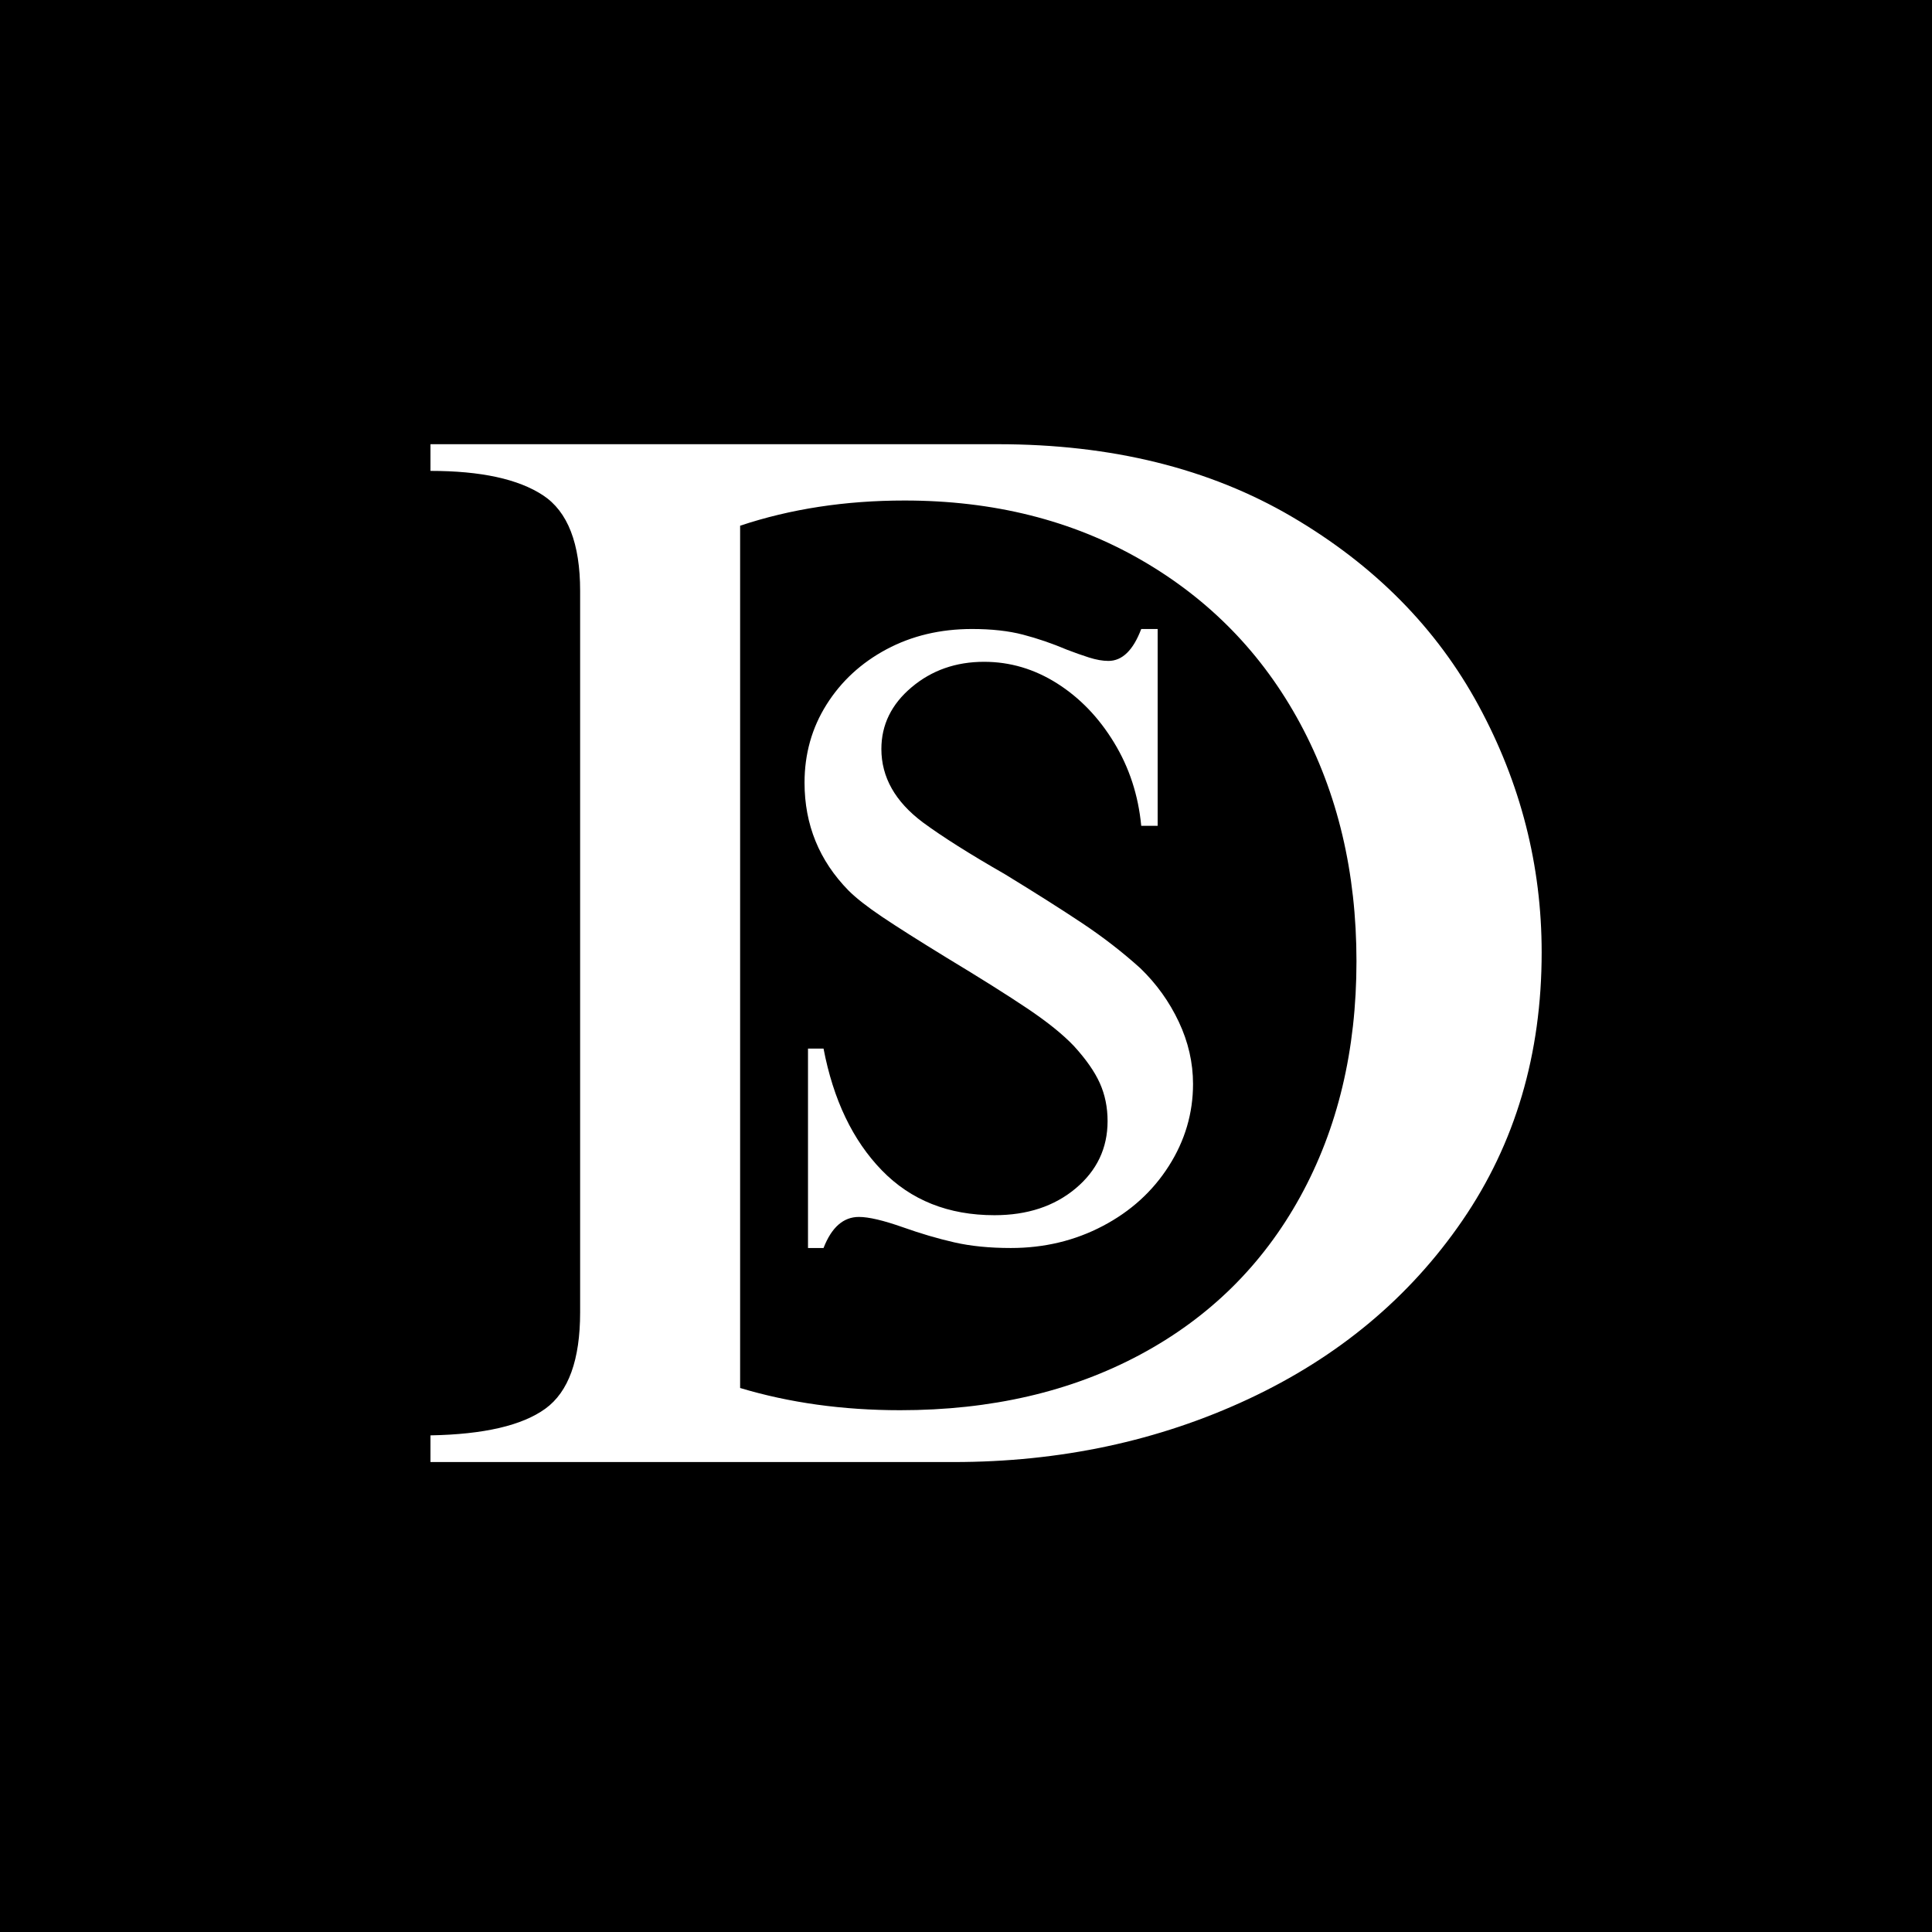 <svg xmlns="http://www.w3.org/2000/svg" xmlns:xlink="http://www.w3.org/1999/xlink" width="1000" zoomAndPan="magnify" viewBox="0 0 750 750" height="1000" preserveAspectRatio="xMidYMid meet" version="1.0"><defs><g/></defs><rect x="-75" width="900" fill="#ffffff" y="-75" height="900" fill-opacity="1"/><rect x="-75" width="900" fill="#000000" y="-75" height="900" fill-opacity="1"/><g fill="#ffffff" fill-opacity="1"><g transform="translate(148.706, 567.566)"><g><path d="M 449.766 -197.844 C 449.766 -158.352 439.504 -123.656 418.984 -93.75 C 398.473 -63.844 370.77 -40.738 335.875 -24.438 C 300.988 -8.145 262.836 0 221.422 0 L 18.406 0 L 18.406 -10.359 C 39.113 -10.734 53.973 -14.18 62.984 -20.703 C 71.992 -27.223 76.5 -39.688 76.5 -58.094 L 76.5 -338.188 C 76.5 -356.594 71.703 -368.957 62.109 -375.281 C 52.523 -381.602 37.957 -384.766 18.406 -384.766 L 18.406 -395.125 L 238.688 -395.125 C 282.781 -395.125 320.832 -385.727 352.844 -366.938 C 384.863 -348.156 409.02 -323.711 425.312 -293.609 C 441.613 -263.504 449.766 -231.582 449.766 -197.844 Z M 138.609 -363.484 L 138.609 -28.75 C 157.773 -23 178.477 -20.125 200.719 -20.125 C 236 -20.125 267.055 -27.312 293.891 -41.688 C 320.734 -56.07 341.441 -76.492 356.016 -102.953 C 370.586 -129.41 377.875 -159.891 377.875 -194.391 C 377.875 -228.898 370.586 -259.672 356.016 -286.703 C 341.441 -313.734 320.832 -334.914 294.188 -350.25 C 267.539 -365.594 236.961 -373.266 202.453 -373.266 C 179.441 -373.266 158.16 -370.004 138.609 -363.484 Z M 138.609 -363.484 "/></g></g></g><g fill="#ffffff" fill-opacity="1"><g transform="translate(292.883, 479.443)"><g><path d="M 84.453 -235.266 C 92.047 -235.266 98.633 -234.535 104.219 -233.078 C 109.812 -231.629 115.516 -229.676 121.328 -227.219 C 124.223 -226.102 127.066 -225.098 129.859 -224.203 C 132.66 -223.316 135.176 -222.875 137.406 -222.875 C 142.77 -222.875 147.016 -227.004 150.141 -235.266 L 156.516 -235.266 L 156.516 -158.859 L 150.141 -158.859 C 149.023 -170.703 145.504 -181.484 139.578 -191.203 C 133.66 -200.922 126.289 -208.57 117.469 -214.156 C 108.645 -219.738 99.203 -222.531 89.141 -222.531 C 78.191 -222.531 68.805 -219.234 60.984 -212.641 C 53.172 -206.055 49.266 -198.07 49.266 -188.688 C 49.266 -177.738 54.629 -168.242 65.359 -160.203 C 72.953 -154.609 83.562 -147.906 97.188 -140.094 C 109.25 -132.719 119.301 -126.348 127.344 -120.984 C 135.395 -115.617 142.883 -109.812 149.812 -103.562 C 156.062 -97.531 161.031 -90.602 164.719 -82.781 C 168.406 -74.957 170.25 -66.914 170.25 -58.656 C 170.25 -47.258 167.117 -36.645 160.859 -26.812 C 154.609 -16.977 146.062 -9.211 135.219 -3.516 C 124.383 2.18 112.488 5.031 99.531 5.031 C 91.27 5.031 83.953 4.301 77.578 2.844 C 71.211 1.395 64.566 -0.555 57.641 -3.016 C 50.047 -5.691 44.348 -7.031 40.547 -7.031 C 34.516 -7.031 29.938 -3.008 26.812 5.031 L 20.781 5.031 L 20.781 -72.391 L 26.812 -72.391 C 30.613 -52.504 38.156 -36.75 49.438 -25.125 C 60.719 -13.508 75.297 -7.703 93.172 -7.703 C 105.898 -7.703 116.398 -11.164 124.672 -18.094 C 132.941 -25.02 137.078 -33.734 137.078 -44.234 C 137.078 -49.598 136.07 -54.516 134.062 -58.984 C 132.051 -63.453 128.695 -68.254 124 -73.391 C 119.758 -77.859 113.727 -82.719 105.906 -87.969 C 98.082 -93.219 87.691 -99.754 74.734 -107.578 C 63.785 -114.285 55.406 -119.594 49.594 -123.5 C 43.789 -127.406 39.438 -130.812 36.531 -133.719 C 25.133 -145.344 19.438 -159.305 19.438 -175.609 C 19.438 -186.785 22.285 -196.895 27.984 -205.938 C 33.68 -214.988 41.441 -222.141 51.266 -227.391 C 61.098 -232.641 72.16 -235.266 84.453 -235.266 Z M 84.453 -235.266 "/></g></g></g></svg>

